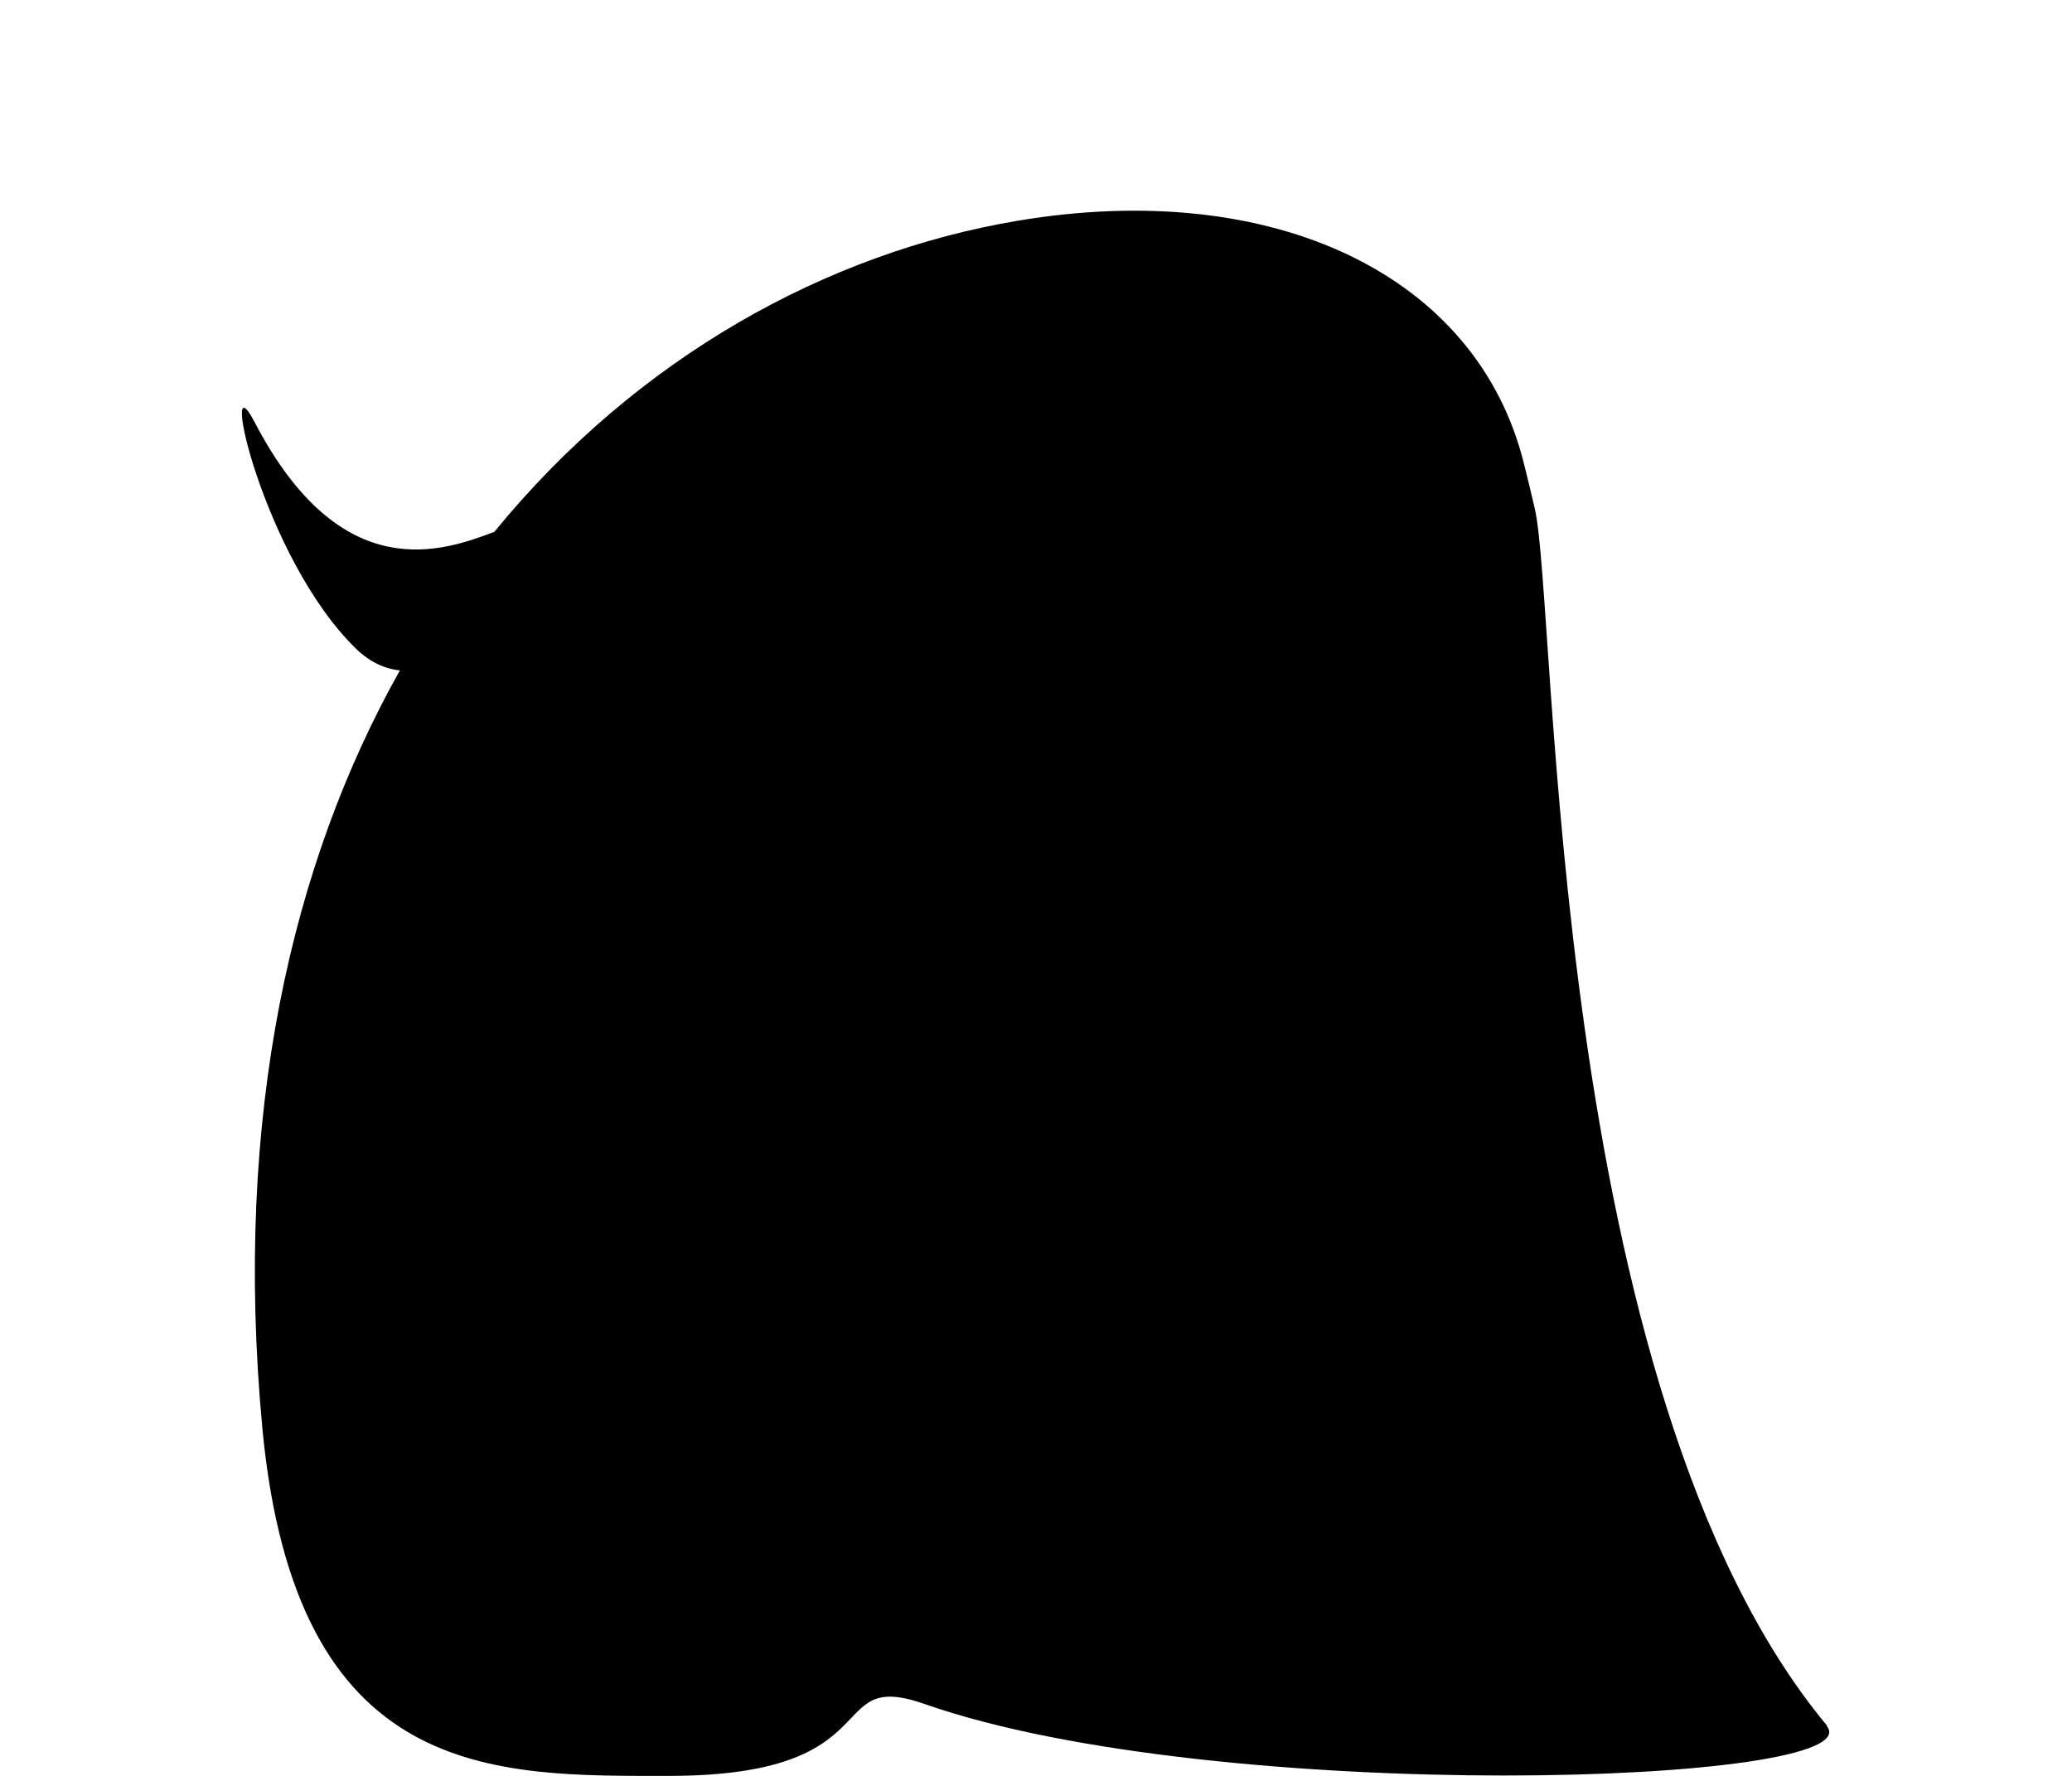 <?xml version="1.0" encoding="UTF-8"?>
<svg id="_レイヤー_1" data-name="レイヤー 1" xmlns="http://www.w3.org/2000/svg" viewBox="0 0 70 60">
  <path d="M61.73,58.31c-9.45-11.34-9.11-37.85-9.88-41.13-.12-.52-.24-1.02-.36-1.49-1.56-6.38-8.44-9.69-17.12-8.23-6.42,1.08-12.84,4.6-17.67,10.51-1.71.64-5.16,1.93-8.1-3.71-1.23-2.37.27,4.6,3.44,7.67.46.44.96.67,1.47.72-3.66,6.51-5.63,15.05-4.65,25.57,1.12,12,7.83,11.78,13.74,11.78,7.63,0,5.17-3.64,8.63-2.43,9.89,3.46,32.14,2.74,30.48.74Z"/>
</svg>